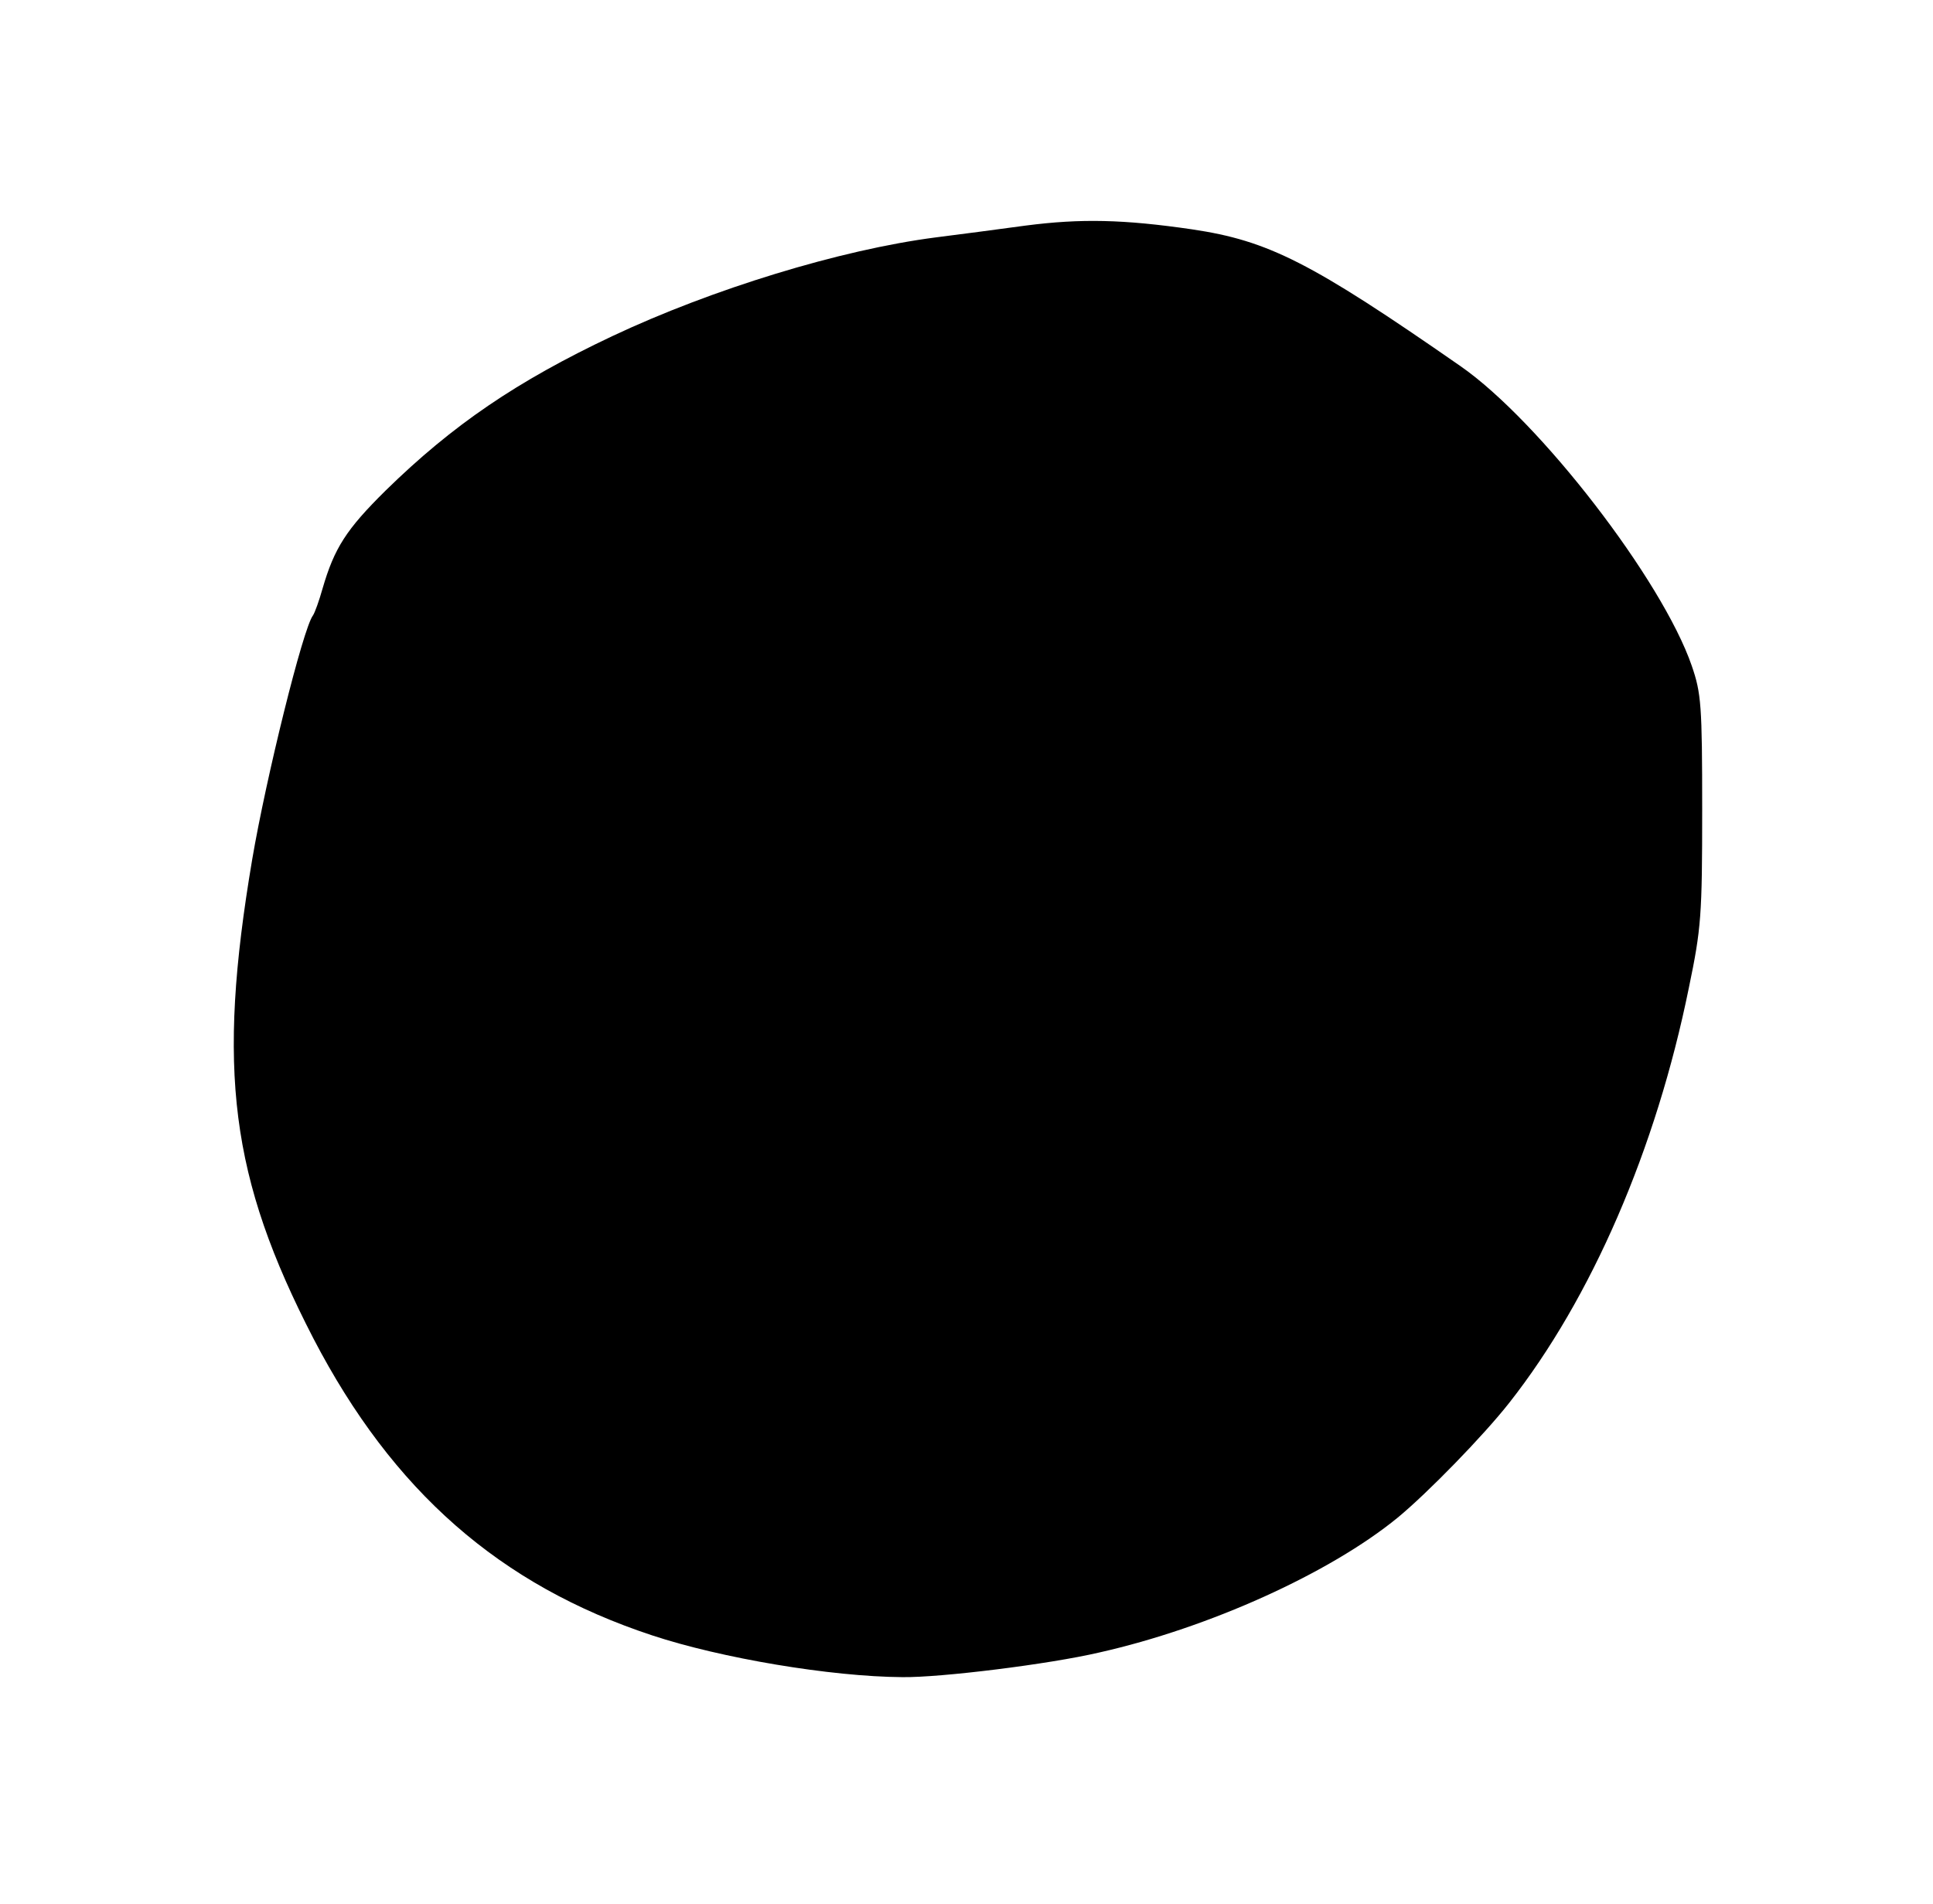 <?xml version="1.0" standalone="no"?>
<!DOCTYPE svg PUBLIC "-//W3C//DTD SVG 20010904//EN"
 "http://www.w3.org/TR/2001/REC-SVG-20010904/DTD/svg10.dtd">
<svg version="1.0" xmlns="http://www.w3.org/2000/svg"
 width="407pt" height="401pt" viewBox="0 0 407 401"
 preserveAspectRatio="xMidYMid meet">

<g transform="translate(0,401) scale(0.1,-0.1)"
fill="#000000" stroke="none">
<path d="M2160 3535 c-58 -8 -143 -19 -190 -25 -201 -26 -471 -109 -681 -208
-201 -95 -336 -187 -477 -325 -83 -82 -108 -121 -133 -207 -7 -25 -16 -50 -20
-56 -21 -27 -99 -343 -128 -514 -75 -444 -46 -670 129 -1009 167 -321 392
-519 713 -625 145 -48 376 -87 527 -88 81 -1 308 27 415 52 231 52 485 167
628 284 63 52 180 172 235 242 173 220 309 534 378 874 26 125 28 152 28 375
0 220 -2 245 -22 303 -62 180 -320 515 -487 631 -315 219 -404 264 -565 288
-144 21 -234 23 -350 8z"/>
</g>
</svg>
